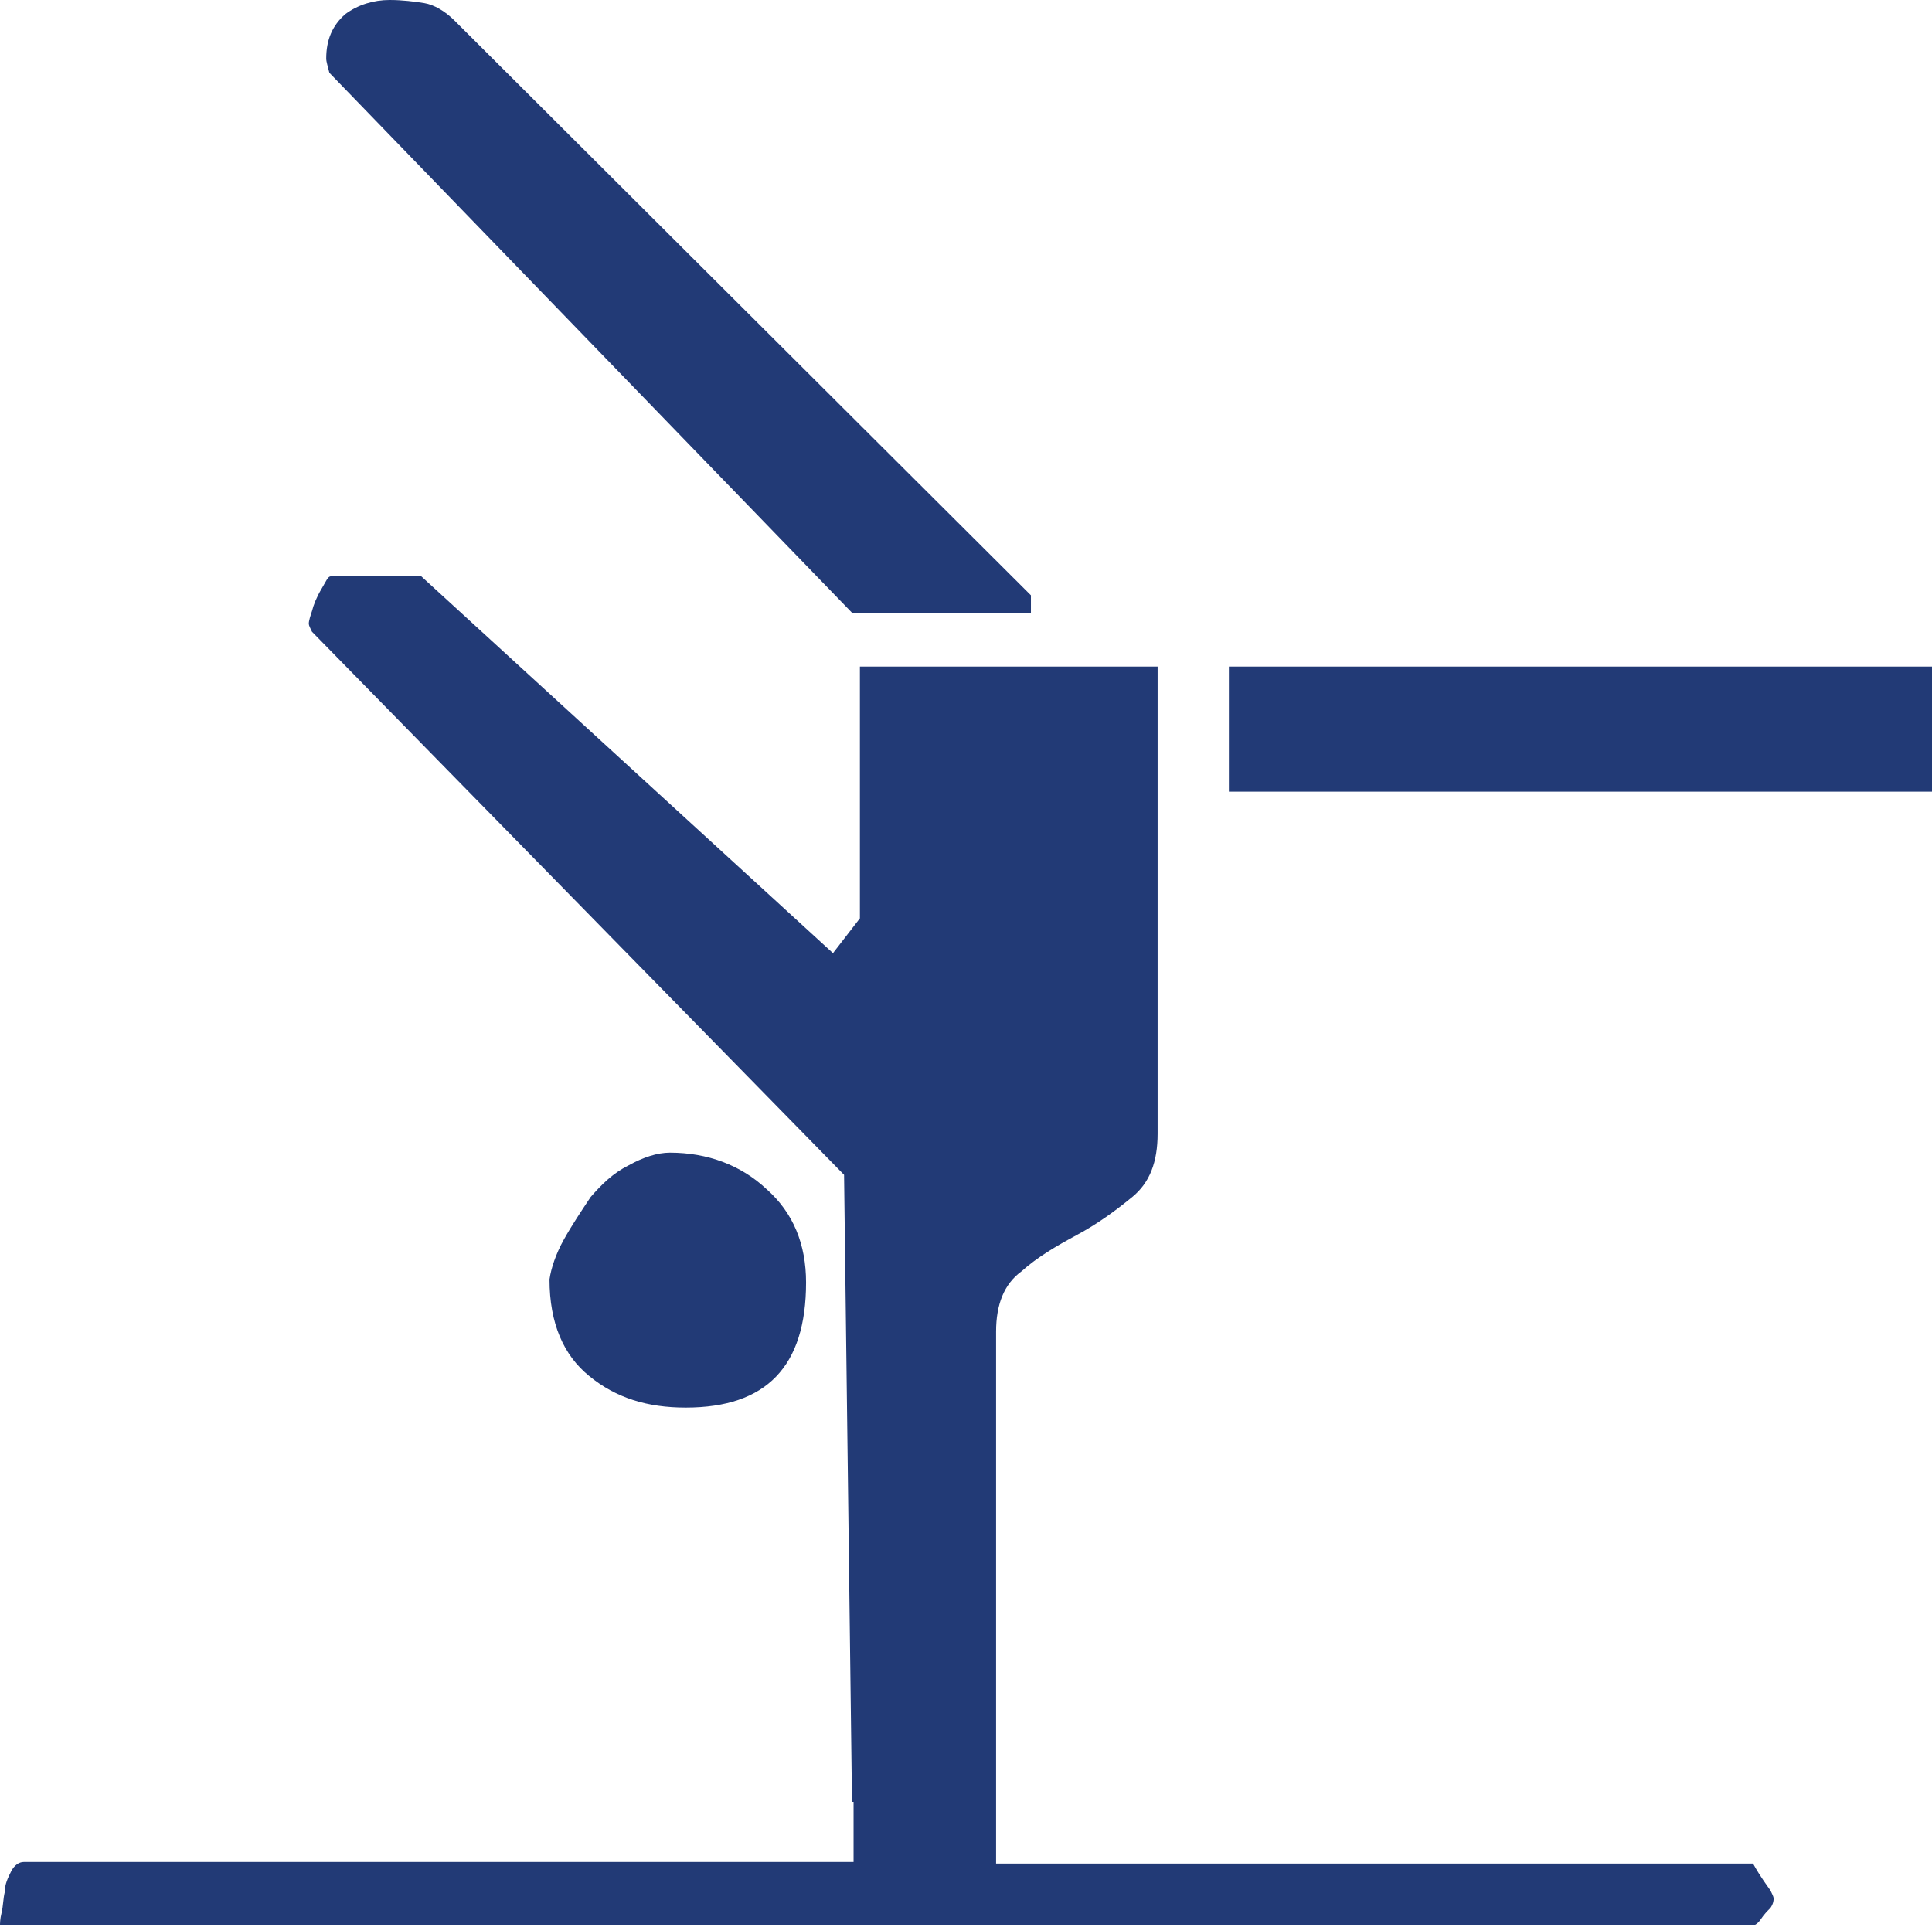 <?xml version="1.0" encoding="utf-8"?>
<!-- Generator: Adobe Illustrator 27.4.0, SVG Export Plug-In . SVG Version: 6.00 Build 0)  -->
<svg version="1.1" id="Ebene_1" xmlns="http://www.w3.org/2000/svg" xmlns:xlink="http://www.w3.org/1999/xlink" x="0px" y="0px"
	 viewBox="0 0 122 121.7" style="enable-background:new 0 0 122 121.7;" xml:space="preserve">
<style type="text/css">
	.st0{fill:#223A76;}
</style>
<g>
	<path class="st0" d="M53.8,113.8l-0.5-39.6L19.7,39.9c-0.1-0.2-0.2-0.4-0.2-0.5c0-0.2,0.1-0.5,0.2-0.8c0.1-0.4,0.3-0.9,0.6-1.4
		c0.3-0.5,0.4-0.8,0.6-0.8h5.7l26,23.8l1.7-2.2V42.1h18.8v29.5c0,1.8-0.5,3.1-1.6,4c-1.1,0.9-2.2,1.7-3.5,2.4
		c-1.3,0.7-2.5,1.4-3.5,2.3c-1.1,0.8-1.6,2.1-1.6,3.8v33.6h47.8c0.5,0.9,0.9,1.4,1.1,1.7c0.1,0.2,0.2,0.4,0.2,0.5
		c0,0.1,0,0.3-0.2,0.6c-0.2,0.2-0.4,0.4-0.6,0.7c-0.2,0.3-0.4,0.4-0.5,0.4H0c0-0.1,0-0.4,0.1-0.8c0.1-0.4,0.1-0.9,0.2-1.3
		c0-0.5,0.2-0.9,0.4-1.3c0.2-0.4,0.5-0.6,0.8-0.6h52.4V113.8z M21.8,0.9C22.6,0.3,23.6,0,24.6,0c0.8,0,1.6,0.1,2.2,0.2
		c0.6,0.1,1.3,0.5,1.9,1.1l36.4,36.3v1.1H53.8l-33-34.1c-0.1-0.4-0.2-0.7-0.2-0.9C20.6,2.5,21,1.6,21.8,0.9z M35.6,78.3
		c0.5-0.9,1.1-1.8,1.7-2.7c0.7-0.8,1.4-1.5,2.4-2c0.9-0.5,1.8-0.8,2.6-0.8c2.4,0,4.5,0.8,6.1,2.3c1.7,1.5,2.5,3.5,2.5,5.9
		c0,5.3-2.5,7.9-7.6,7.9c-2.4,0-4.4-0.6-6.1-2c-1.6-1.3-2.5-3.3-2.5-6.1C34.8,80.1,35.1,79.2,35.6,78.3z M122,42.1V50H77.6v-7.9H122
		z"/>
</g>
</svg>
